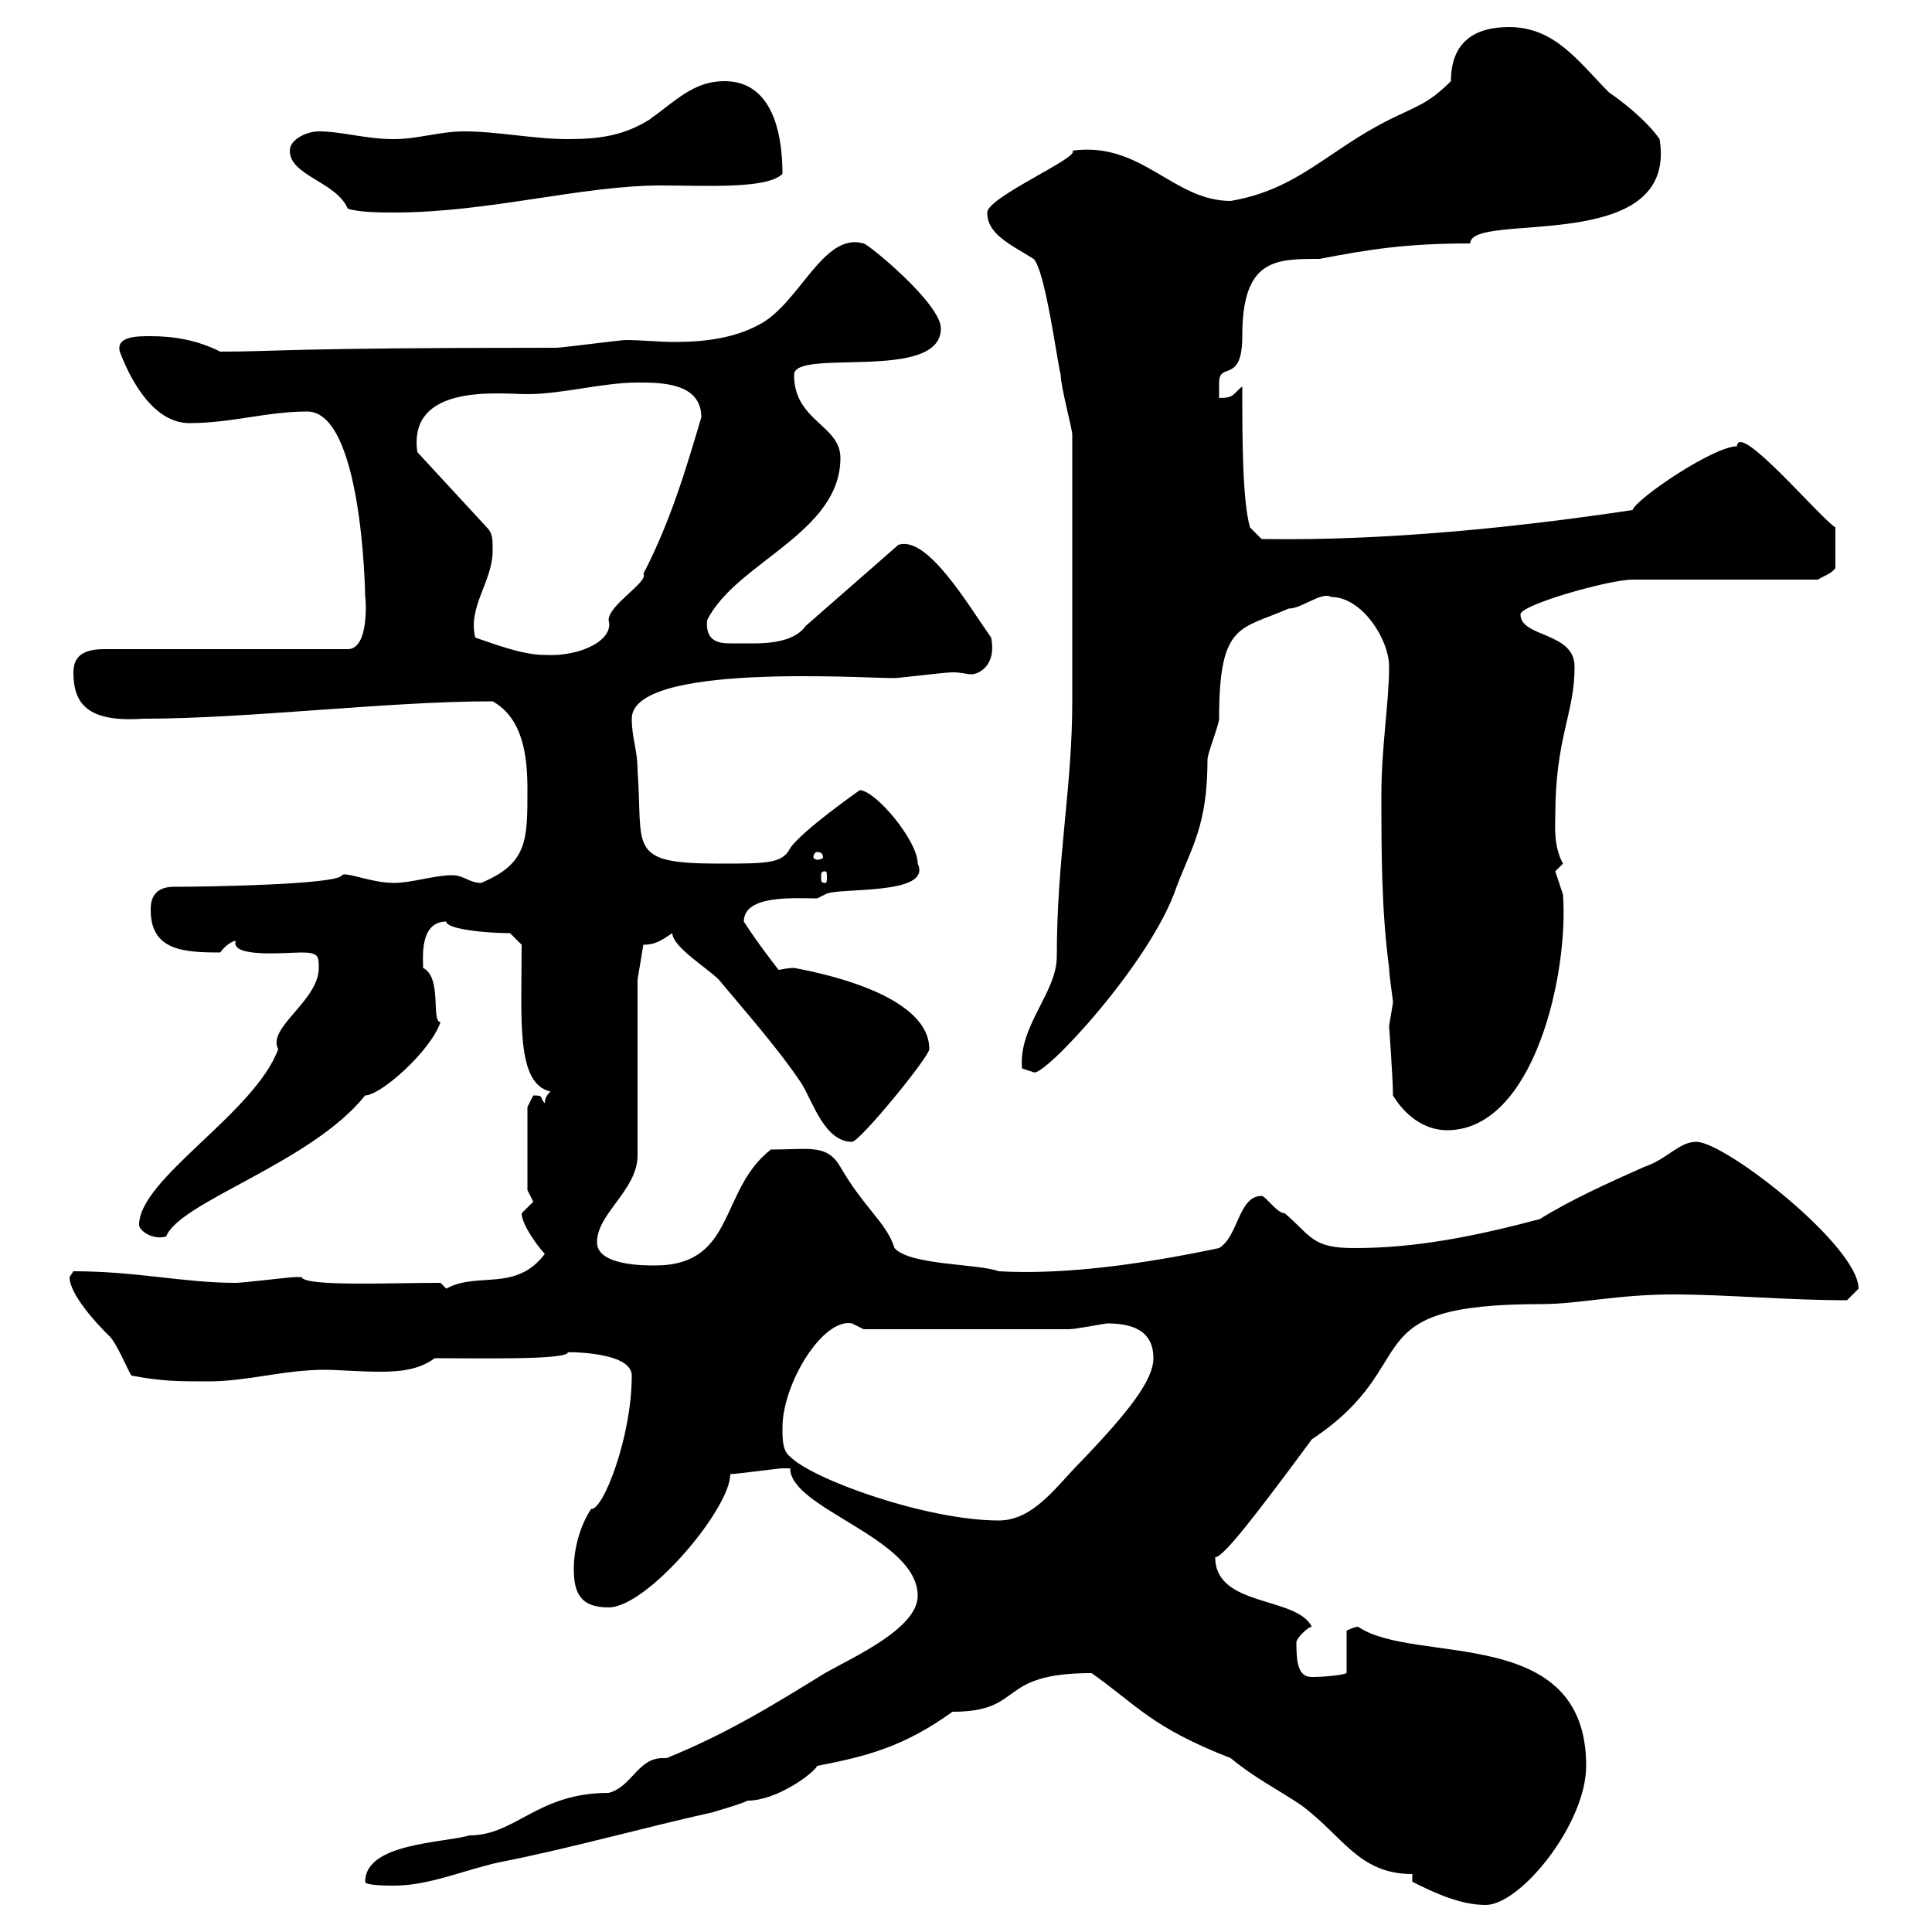 <svg xmlns="http://www.w3.org/2000/svg" xmlns:xlink="http://www.w3.org/1999/xlink" width="300" height="300"><path d="M219.30 291L219.30 292.20C222.90 294 226.80 295.80 230.70 295.80C236.10 295.80 246.30 283.20 246.30 274.20C246.30 252 219.60 258.60 210.90 252.60C210.30 252.60 209.10 253.20 209.10 253.20L209.10 259.80C208.50 260.10 205.80 260.40 203.70 260.40C201.60 260.40 201.30 258.30 201.30 255C201.30 254.40 203.10 252.60 203.70 252.60C201.30 247.80 188.70 249.60 188.70 241.80C189.90 241.80 194.40 236.10 203.70 223.50C221.70 211.50 209.40 202.50 239.40 202.50C245.10 202.50 251.10 201 259.80 201C268.20 201 277.20 201.90 286.80 201.90C286.80 201.90 288.60 200.10 288.60 200.10C288.60 193.50 267.90 177.30 263.40 177.30C260.70 177.30 258.90 180 255.30 181.20C249.90 183.60 243.90 186.30 239.10 189.30C228.90 192 219.90 193.80 210.30 193.80C203.70 193.80 203.70 192 199.50 188.40C198.30 188.40 196.50 185.70 195.90 185.70C192.30 185.70 192.30 192 189.30 193.80C177.90 196.20 165.60 198 155.10 197.40C151.80 196.20 141.30 196.50 138.90 193.80C137.70 189.90 134.10 187.50 130.50 181.20C128.40 177.60 125.70 178.50 119.70 178.50C111.60 184.80 114.30 196.50 101.70 196.50C99.90 196.50 92.70 196.50 92.70 192.90C92.70 188.40 99 184.80 99 179.40L99 152.10L99.90 146.70C101.70 146.70 102.60 146.10 104.40 144.90C104.40 147 109.80 150.30 111.60 152.10C116.10 157.50 120.90 162.90 124.50 168.30C126.30 171.30 128.10 177.30 132.30 177.30C133.50 177.30 144.30 164.10 144.30 162.90C144.30 155.10 129.90 151.50 123.30 150.30C122.10 150.30 121.20 150.60 120.90 150.60C120.90 150.60 117.60 146.40 115.50 143.10C115.50 138.90 123.30 139.50 126.90 139.50L128.10 138.90C129.60 137.70 144.90 139.20 142.50 134.10C142.50 130.50 135.90 122.70 133.50 122.70C133.50 122.70 124.50 129 122.70 131.70C121.50 134.10 119.10 134.10 111.60 134.10C97.20 134.10 99.90 131.70 99 119.70C99 116.40 98.10 114.60 98.10 111.60C98.10 102.90 133.80 105.30 138.90 105.30C139.50 105.30 146.70 104.40 147.90 104.40C149.40 104.40 150 104.70 150.90 104.70C151.80 104.70 154.80 103.50 153.90 99C150.30 93.90 144 83.10 139.50 84.60L125.10 97.20C123 100.20 117.60 99.90 115.50 99.90C114.90 99.90 114 99.90 113.40 99.90C111.60 99.90 109.50 99.60 109.80 96.30C114.30 87.30 130.50 82.80 130.50 71.10C130.50 66 123.30 65.40 123.30 58.20C123.30 54 146.10 59.40 146.10 51C146.10 47.10 134.70 37.80 134.10 37.80C127.80 36 124.20 47.10 117.90 50.40C114 52.50 109.50 53.10 104.70 53.10C102.30 53.10 99.60 52.80 97.20 52.80C96.30 52.80 87.30 54 86.40 54C44.10 54 43.20 54.60 34.20 54.60C30.60 52.80 27 52.20 23.40 52.20C21.30 52.20 18 52.20 18.60 54.60C20.40 59.40 24 65.70 29.40 65.70C36 65.70 41.40 63.90 47.70 63.90C56.10 63.90 56.70 91.20 56.70 92.70C56.70 91.80 57.60 100.80 54 100.80L16.20 100.80C13.20 100.80 11.40 101.70 11.40 104.40C11.40 109.20 13.50 112.20 22.20 111.60C38.70 111.60 60 108.90 76.50 108.90C81.30 111.60 81.90 117.60 81.90 122.70C81.90 130.50 81.90 134.10 74.70 137.10C72.90 137.10 72 135.90 70.20 135.90C67.50 135.90 63.90 137.10 61.20 137.10C57.60 137.10 53.70 135.30 53.10 135.90C52.50 137.40 31.20 137.70 27 137.70C23.40 137.70 23.40 140.40 23.40 141.30C23.40 147.60 28.50 147.90 34.20 147.90C34.80 147 36 146.10 36.60 146.10C35.70 148.80 44.70 147.90 46.80 147.90C49.50 147.90 49.50 148.50 49.50 150.30C49.50 155.40 41.40 159.60 43.20 162.90C39.60 172.80 21.60 183 21.60 190.20C21.60 191.10 23.70 192.60 25.80 192C27.90 186.60 48.30 180.60 56.70 170.10C59.10 170.10 66.90 163.20 68.40 158.70C66.90 158.70 68.70 151.80 65.70 150.30C65.70 148.80 65.10 143.10 69.30 143.10C69.30 144.30 75.60 144.90 79.20 144.90L81 146.70C81 158.40 80.10 168.30 85.50 169.50C85.50 169.50 84.60 170.10 84.60 171.30C83.70 170.40 84.60 170.10 82.80 170.10C82.80 170.10 81.90 171.90 81.90 171.90L81.90 184.80C81.90 184.80 82.80 186.60 82.80 186.60C82.80 186.60 81 188.40 81 188.40C81 190.20 83.70 193.80 84.60 194.70C80.10 200.70 74.10 197.40 69.30 200.10C69.30 200.10 68.40 199.20 68.40 199.20C60.30 199.20 47.40 199.80 46.80 198.30C45.90 198.30 45.90 198.30 45.90 198.30C45 198.30 37.80 199.20 36.60 199.20C28.50 199.20 21.30 197.40 11.40 197.40C11.40 197.40 10.80 198.30 10.80 198.30C10.80 201 15 205.50 16.80 207.30C18 208.20 19.80 212.70 20.40 213.60C25.20 214.50 27.60 214.50 32.40 214.50C38.40 214.50 44.10 212.70 50.40 212.70C52.50 212.70 55.80 213 59.10 213C62.10 213 65.10 212.70 67.50 210.90C74.40 210.90 87.90 211.20 88.20 210C85.50 210 98.10 209.40 98.10 213.60C98.10 223.20 93.60 234.60 91.80 234.30C90 237 89.10 240.60 89.10 243.60C89.10 247.20 90 249.60 94.50 249.60C100.50 249.60 113.40 234.30 113.40 228.90C114.30 228.90 120.90 228 121.50 228C121.50 228 122.70 228 122.70 228C122.70 234.30 142.50 238.80 142.50 247.80C142.50 252.90 132.30 257.40 128.10 259.80C120.30 264.60 113.10 269.10 103.50 273C103.20 273 103.20 273 102.90 273C99 273 98.10 277.50 94.50 278.40C83.40 278.40 80.10 285 72.90 285C68.70 286.20 56.70 286.20 56.70 292.20C56.70 292.80 60.30 292.80 61.20 292.80C66.60 292.80 72 290.40 77.40 289.20C88.20 287.10 99.90 283.80 110.70 281.40C111.60 281.10 114.90 280.20 116.10 279.60C120.60 279.60 126.30 275.40 126.90 274.20C134.70 272.70 140.40 271.20 147.90 265.80C159.30 265.80 154.50 259.80 169.50 259.80C176.70 264.90 178.80 268.20 191.10 273C194.70 276 198.30 277.80 201.90 280.20C208.50 285 210.90 291 219.30 291ZM122.70 226.20C121.50 225.30 121.50 223.50 121.50 221.70C121.50 214.80 127.80 204.60 132.30 205.50L134.10 206.40L165.90 206.40C167.10 206.40 171.60 205.50 171.90 205.50C175.50 205.50 179.10 206.40 179.10 210.90C179.10 214.20 175.50 219 167.70 227.10C164.10 230.70 160.50 236.10 155.10 236.10C144 236.10 126.30 229.80 122.70 226.20ZM216.30 170.10C218.10 173.10 221.10 175.50 224.70 175.50C238.20 175.50 243.60 151.20 242.70 138.90C242.70 138.90 241.50 135.30 241.50 135.30C241.50 135.30 242.70 134.10 242.70 134.10C241.20 131.40 241.50 128.10 241.50 126.90C241.50 114.30 244.50 111 244.50 103.50C244.50 98.10 236.10 99 236.10 95.40C236.10 93.90 249.90 90 253.50 90L282.30 90C283.20 89.40 284.40 89.10 285 88.20L285 81.90C282.30 80.10 270 65.40 269.70 69.30C266.10 69.30 254.10 77.40 253.50 79.20C235.50 81.90 215.10 84 195.90 83.70L194.10 81.90C192.90 77.70 192.90 67.80 192.90 60C191.40 61.20 191.70 61.80 189.30 61.80C189.30 60.60 189.30 60 189.30 59.40C189.30 56.10 192.90 59.70 192.90 52.20C192.90 40.20 198 40.20 204.90 40.20C212.70 38.70 218.40 37.80 228.30 37.80C228.30 32.70 260.70 39.90 257.70 21.60C255.60 18.60 251.70 15.60 249.90 14.40C245.10 9.60 241.50 4.20 234.30 4.20C228.90 4.20 225.30 6.60 225.30 12.60C221.70 16.20 219.90 16.50 215.70 18.60C206.10 23.40 201.60 29.40 191.10 31.20C182.10 31.20 177.30 21.90 166.50 23.40C168 24.30 153.30 30.60 153.30 33C153.30 36.30 156.60 37.80 160.50 40.20C162.30 42 164.10 55.80 164.70 58.20C164.70 60 166.50 66.60 166.50 67.50C166.50 83.40 166.50 98.10 166.50 108.90C166.50 122.40 164.10 133.20 164.10 148.50C164.10 154.20 158.10 159.30 158.70 165.90C158.70 165.90 160.50 166.50 160.50 166.50C162 167.40 178.80 149.40 182.70 137.70C185.10 131.40 187.50 128.10 187.50 117.90C187.50 117 189.30 112.50 189.30 111.60C189.30 96.60 192.60 97.80 200.10 94.50C202.20 94.50 205.20 91.80 206.70 92.70C211.50 92.70 215.70 99.30 215.70 103.50C215.70 108.90 214.50 116.10 214.50 123.30C214.50 132.30 214.50 141.30 215.70 150.30C215.70 151.50 216.30 155.10 216.30 155.70C216.30 155.70 215.70 159.30 215.70 159.30C215.70 159.60 216.30 167.40 216.30 170.10ZM128.10 135.30C128.40 135.30 128.40 135.60 128.40 136.20C128.40 136.80 128.40 137.10 128.10 137.10C127.50 137.10 127.50 136.80 127.50 136.20C127.50 135.60 127.50 135.30 128.10 135.30ZM126.90 132.30C127.50 132.30 127.80 132.60 127.80 133.20C127.80 133.20 127.50 133.50 126.90 133.50C126.60 133.50 126.30 133.20 126.30 133.20C126.30 132.60 126.60 132.30 126.90 132.30ZM73.80 99C72.60 94.20 76.50 90.30 76.50 85.50C76.50 83.70 76.50 82.80 75.60 81.90L64.80 70.20C63.30 59.40 77.70 61.20 81.90 61.20C87.30 61.20 93.60 59.40 99 59.40C102.60 59.40 108.90 59.40 108.90 64.80C106.50 72.90 104.10 81 99.90 89.10C100.80 90.30 94.50 93.90 94.50 96.30C95.40 99.30 90.30 102 84.60 101.70C81 101.70 76.50 99.90 73.80 99ZM45 23.40C45 27.30 52.20 28.20 54 32.40C55.80 33 59.40 33 61.20 33C75.90 33 90.30 28.80 102.60 28.80C109.50 28.80 119.10 29.40 121.50 27C121.50 22.20 120.60 12.60 112.50 12.60C107.70 12.60 105 15.60 100.80 18.60C96.90 21 93.30 21.60 88.20 21.60C82.80 21.60 77.40 20.40 72 20.40C68.40 20.40 64.80 21.60 61.20 21.60C56.70 21.60 53.10 20.40 49.50 20.40C47.70 20.40 45 21.60 45 23.40Z"/></svg>